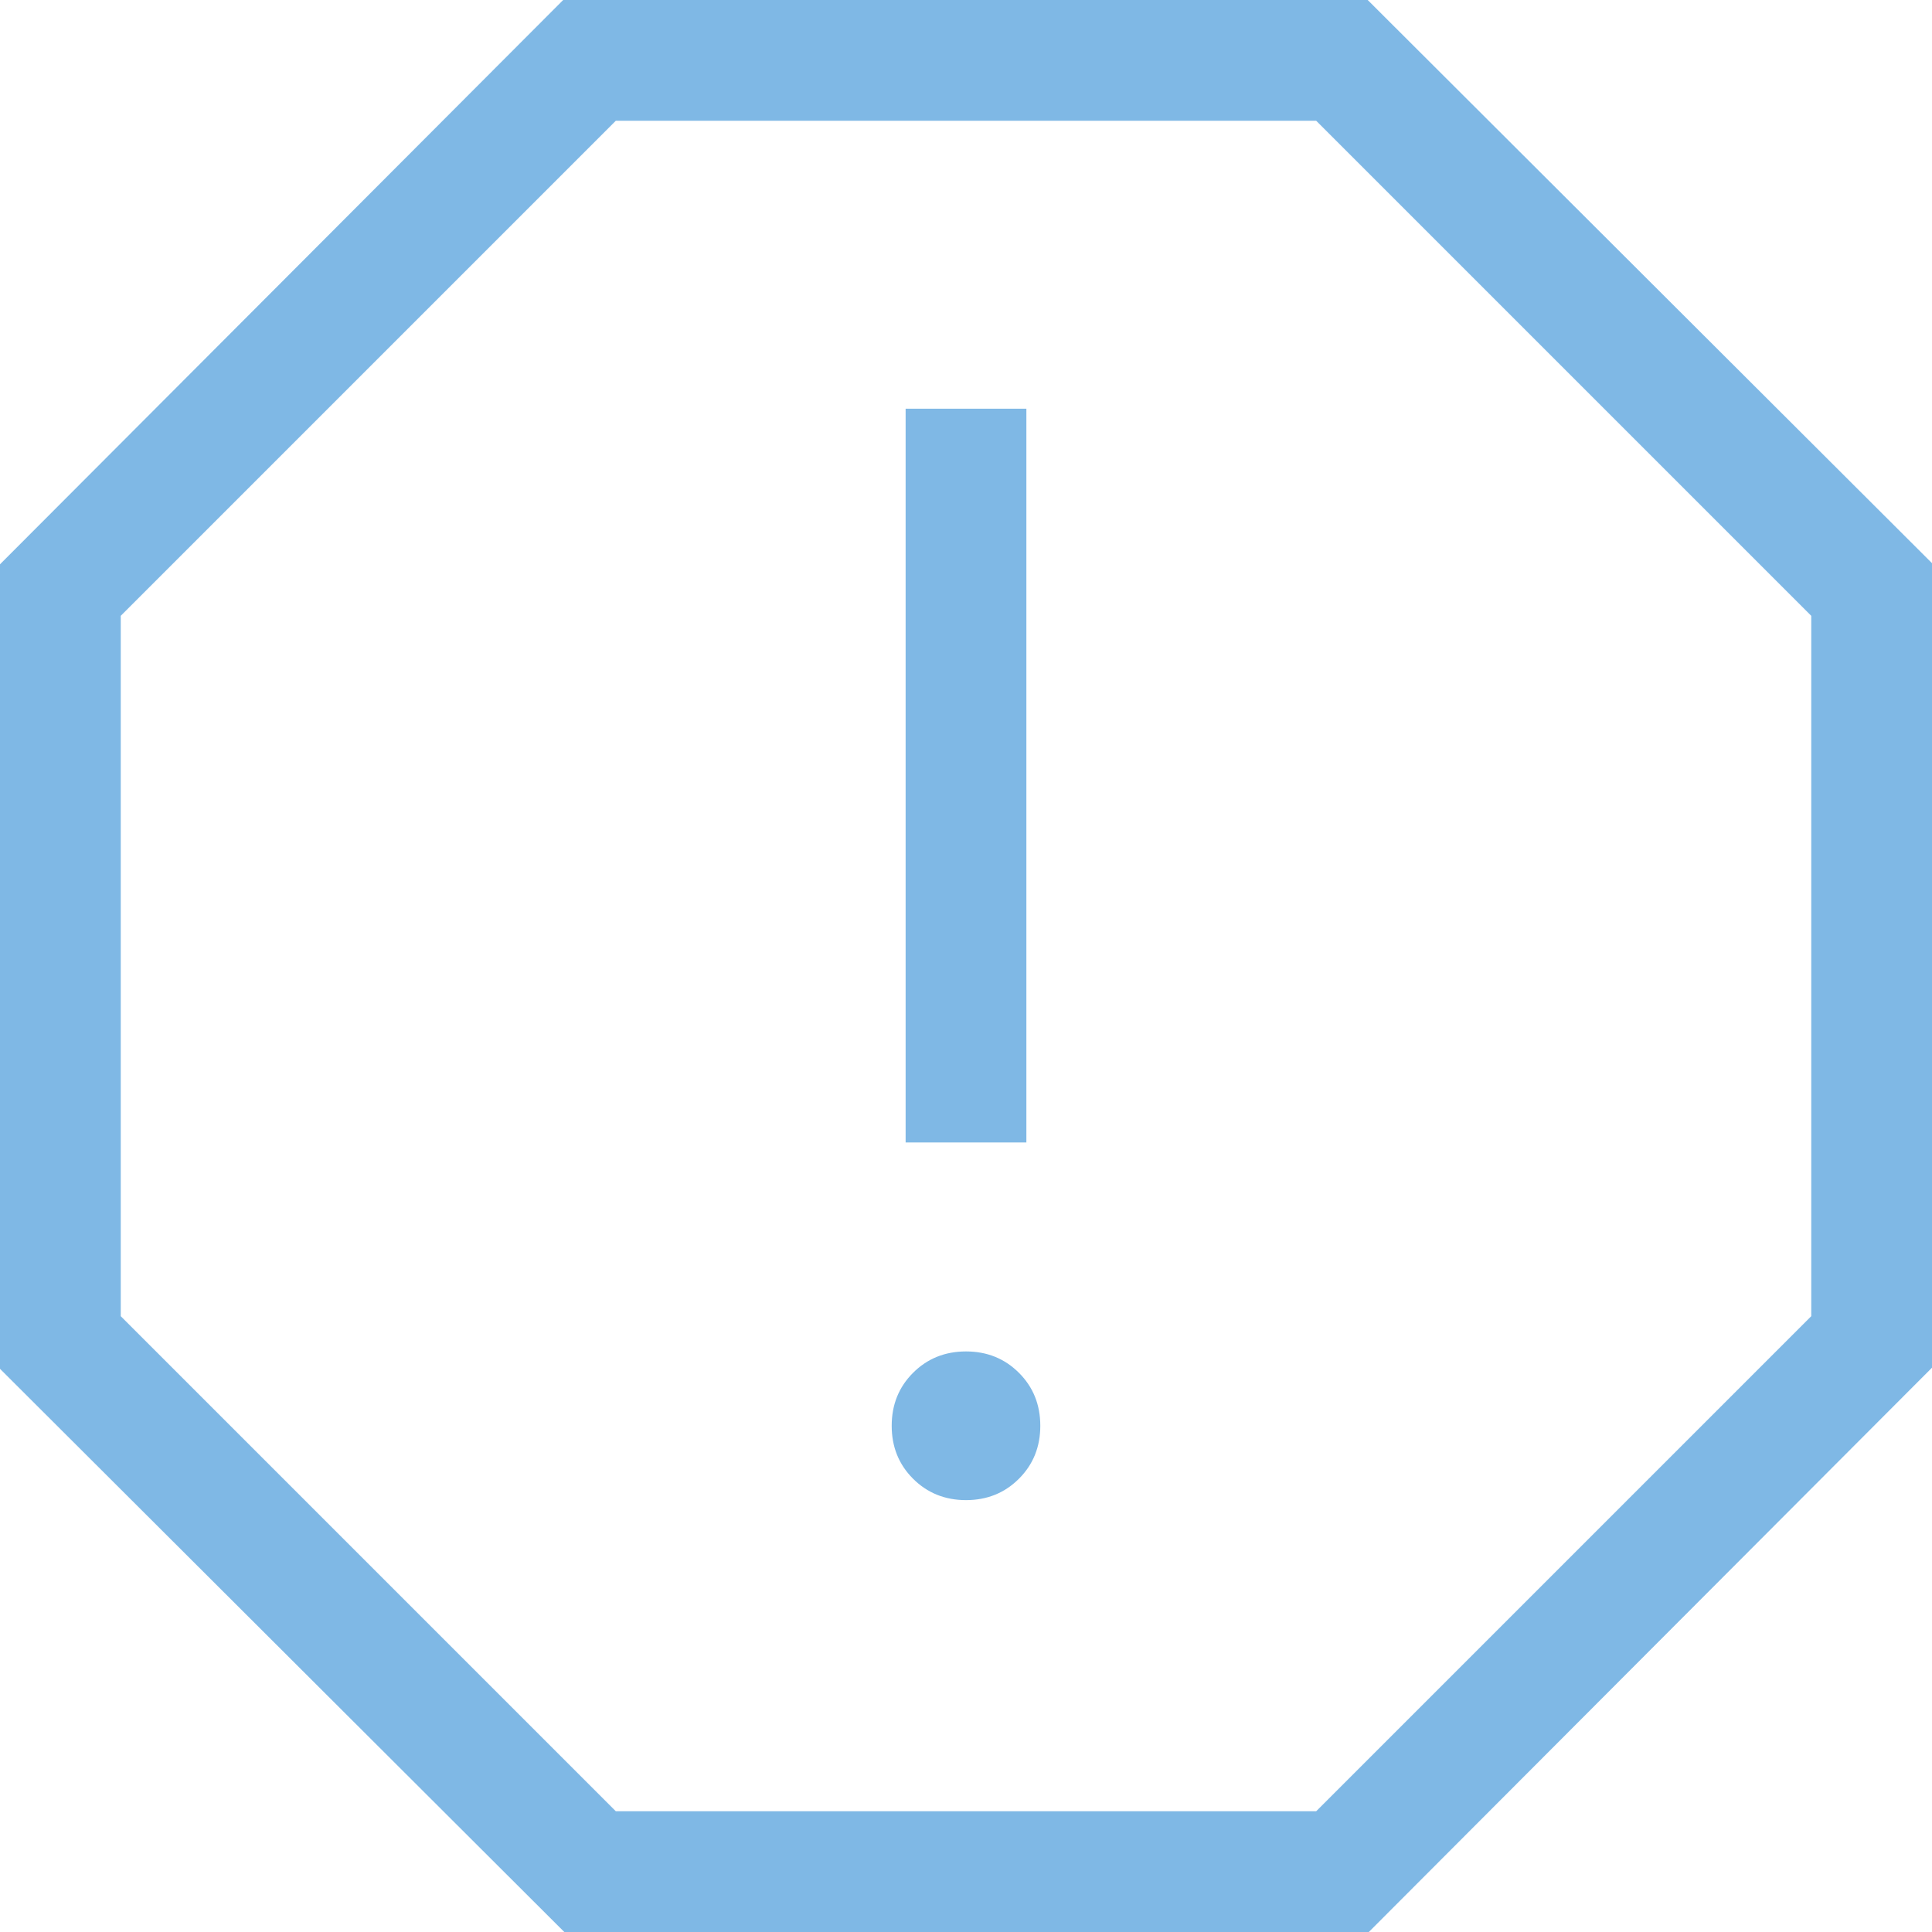 <?xml version="1.0" encoding="UTF-8"?> <svg xmlns="http://www.w3.org/2000/svg" width="24" height="24" viewBox="0 0 24 24" fill="none"><path d="M12 18.635C12.262 18.635 12.481 18.546 12.658 18.369C12.835 18.192 12.923 17.973 12.923 17.712C12.923 17.45 12.835 17.231 12.658 17.054C12.481 16.877 12.262 16.788 12 16.788C11.739 16.788 11.519 16.877 11.342 17.054C11.165 17.231 11.077 17.45 11.077 17.712C11.077 17.973 11.165 18.192 11.342 18.369C11.519 18.546 11.739 18.635 12 18.635ZM11.25 14.192H12.75V5.077H11.25V14.192ZM7.01 24L0 17.004V7.01L6.996 0H16.99L24 6.996V16.99L17.004 24H7.01ZM7.65 22.5H16.35L22.5 16.35V7.65L16.35 1.5H7.65L1.5 7.65V16.35L7.65 22.5Z" fill="#7FB8E5"></path></svg> 